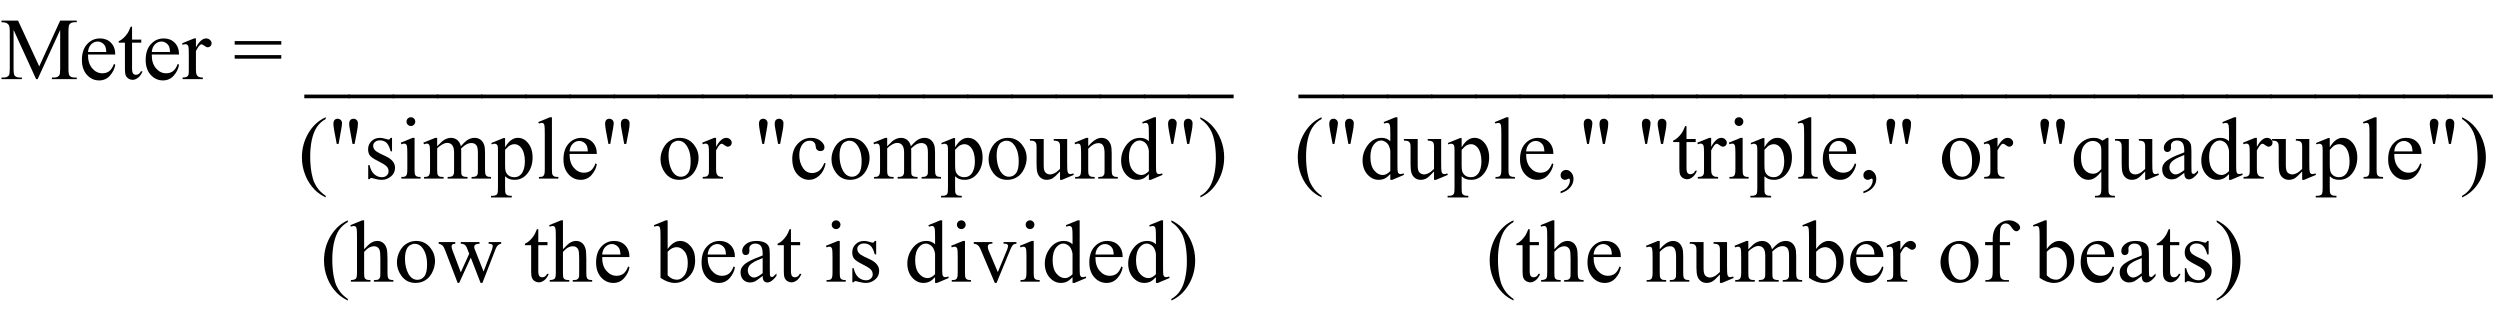 <?xml version="1.0" encoding="UTF-8"?>
<svg xmlns="http://www.w3.org/2000/svg" xmlns:xlink="http://www.w3.org/1999/xlink" width="339.5pt" height="42pt" viewBox="0 0 339.5 42" version="1.1">
<defs>
<g>
<symbol overflow="visible" id="glyph0-0">
<path style="stroke:none;" d="M 1.672 0 L 1.672 -7.5 L 7.672 -7.5 L 7.672 0 Z M 1.859 -0.188 L 7.484 -0.188 L 7.484 -7.312 L 1.859 -7.312 Z M 1.859 -0.188 "/>
</symbol>
<symbol overflow="visible" id="glyph0-1">
<path style="stroke:none;" d="M 3.734 2.344 L 3.734 2.562 C 3.141 2.27 2.645 1.926 2.25 1.531 C 1.688 0.957 1.254 0.285 0.953 -0.484 C 0.648 -1.254 0.5 -2.051 0.5 -2.875 C 0.5 -4.082 0.797 -5.188 1.391 -6.188 C 1.984 -7.188 2.766 -7.898 3.734 -8.328 L 3.734 -8.094 C 3.242 -7.82 2.844 -7.457 2.531 -7 C 2.227 -6.539 2 -5.957 1.844 -5.25 C 1.695 -4.539 1.625 -3.801 1.625 -3.031 C 1.625 -2.195 1.688 -1.438 1.812 -0.75 C 1.914 -0.207 2.039 0.223 2.188 0.547 C 2.332 0.867 2.523 1.18 2.766 1.484 C 3.016 1.785 3.336 2.07 3.734 2.344 Z M 3.734 2.344 "/>
</symbol>
<symbol overflow="visible" id="glyph0-2">
<path style="stroke:none;" d="M 3.375 -4.703 L 3.062 -6.422 L 2.938 -7.125 C 2.926 -7.219 2.922 -7.316 2.922 -7.422 C 2.922 -7.66 2.973 -7.836 3.078 -7.953 C 3.191 -8.066 3.336 -8.125 3.516 -8.125 C 3.68 -8.125 3.82 -8.066 3.938 -7.953 C 4.051 -7.836 4.109 -7.688 4.109 -7.5 C 4.109 -7.164 4.066 -6.805 3.984 -6.422 L 3.656 -4.703 Z M 1.234 -4.703 L 0.906 -6.438 C 0.82 -6.914 0.781 -7.238 0.781 -7.406 C 0.781 -7.656 0.832 -7.836 0.938 -7.953 C 1.039 -8.066 1.18 -8.125 1.359 -8.125 C 1.523 -8.125 1.664 -8.066 1.781 -7.953 C 1.895 -7.836 1.953 -7.688 1.953 -7.5 C 1.953 -7.344 1.898 -6.988 1.797 -6.438 L 1.484 -4.703 Z M 1.234 -4.703 "/>
</symbol>
<symbol overflow="visible" id="glyph0-3">
<path style="stroke:none;" d="M 3.844 -5.531 L 3.844 -3.703 L 3.656 -3.703 C 3.5 -4.273 3.305 -4.664 3.078 -4.875 C 2.848 -5.082 2.551 -5.188 2.188 -5.188 C 1.914 -5.188 1.695 -5.113 1.531 -4.969 C 1.363 -4.82 1.281 -4.66 1.281 -4.484 C 1.281 -4.266 1.344 -4.078 1.469 -3.922 C 1.582 -3.766 1.828 -3.594 2.203 -3.406 L 3.062 -3 C 3.852 -2.613 4.25 -2.102 4.25 -1.469 C 4.25 -0.977 4.062 -0.582 3.688 -0.281 C 3.32 0.02 2.91 0.172 2.453 0.172 C 2.129 0.172 1.754 0.109 1.328 -0.016 C 1.203 -0.055 1.098 -0.078 1.016 -0.078 C 0.922 -0.078 0.848 -0.023 0.797 0.078 L 0.609 0.078 L 0.609 -1.828 L 0.797 -1.828 C 0.91 -1.285 1.117 -0.875 1.422 -0.594 C 1.734 -0.32 2.082 -0.188 2.469 -0.188 C 2.738 -0.188 2.957 -0.266 3.125 -0.422 C 3.289 -0.578 3.375 -0.766 3.375 -0.984 C 3.375 -1.254 3.281 -1.484 3.094 -1.672 C 2.906 -1.859 2.523 -2.094 1.953 -2.375 C 1.391 -2.656 1.02 -2.906 0.844 -3.125 C 0.676 -3.352 0.594 -3.633 0.594 -3.969 C 0.594 -4.414 0.742 -4.785 1.047 -5.078 C 1.348 -5.379 1.738 -5.531 2.219 -5.531 C 2.426 -5.531 2.68 -5.484 2.984 -5.391 C 3.18 -5.328 3.312 -5.297 3.375 -5.297 C 3.438 -5.297 3.484 -5.312 3.516 -5.344 C 3.555 -5.375 3.602 -5.438 3.656 -5.531 Z M 3.844 -5.531 "/>
</symbol>
<symbol overflow="visible" id="glyph0-4">
<path style="stroke:none;" d="M 1.734 -8.328 C 1.898 -8.328 2.039 -8.27 2.156 -8.156 C 2.27 -8.039 2.328 -7.898 2.328 -7.734 C 2.328 -7.578 2.27 -7.438 2.156 -7.312 C 2.039 -7.195 1.898 -7.141 1.734 -7.141 C 1.578 -7.141 1.438 -7.195 1.312 -7.312 C 1.195 -7.438 1.141 -7.578 1.141 -7.734 C 1.141 -7.898 1.195 -8.039 1.312 -8.156 C 1.426 -8.27 1.566 -8.328 1.734 -8.328 Z M 2.234 -5.531 L 2.234 -1.219 C 2.234 -0.875 2.254 -0.645 2.297 -0.531 C 2.348 -0.426 2.422 -0.348 2.516 -0.297 C 2.609 -0.242 2.785 -0.219 3.047 -0.219 L 3.047 0 L 0.438 0 L 0.438 -0.219 C 0.695 -0.219 0.867 -0.238 0.953 -0.281 C 1.047 -0.332 1.117 -0.414 1.172 -0.531 C 1.223 -0.656 1.25 -0.883 1.25 -1.219 L 1.25 -3.281 C 1.25 -3.863 1.234 -4.238 1.203 -4.406 C 1.172 -4.531 1.125 -4.617 1.062 -4.672 C 1.008 -4.723 0.93 -4.75 0.828 -4.75 C 0.723 -4.75 0.594 -4.719 0.438 -4.656 L 0.359 -4.875 L 1.969 -5.531 Z M 2.234 -5.531 "/>
</symbol>
<symbol overflow="visible" id="glyph0-5">
<path style="stroke:none;" d="M 1.969 -4.391 C 2.363 -4.773 2.594 -5 2.656 -5.062 C 2.832 -5.207 3.02 -5.32 3.219 -5.406 C 3.426 -5.488 3.629 -5.531 3.828 -5.531 C 4.172 -5.531 4.461 -5.43 4.703 -5.234 C 4.941 -5.035 5.102 -4.754 5.188 -4.391 C 5.594 -4.859 5.93 -5.164 6.203 -5.312 C 6.484 -5.457 6.77 -5.531 7.062 -5.531 C 7.344 -5.531 7.594 -5.457 7.812 -5.312 C 8.039 -5.164 8.219 -4.926 8.344 -4.594 C 8.426 -4.363 8.469 -4.004 8.469 -3.516 L 8.469 -1.219 C 8.469 -0.875 8.492 -0.641 8.547 -0.516 C 8.586 -0.43 8.66 -0.359 8.766 -0.297 C 8.867 -0.242 9.039 -0.219 9.281 -0.219 L 9.281 0 L 6.641 0 L 6.641 -0.219 L 6.75 -0.219 C 6.977 -0.219 7.156 -0.258 7.281 -0.344 C 7.375 -0.406 7.441 -0.504 7.484 -0.641 C 7.492 -0.711 7.5 -0.906 7.5 -1.219 L 7.5 -3.516 C 7.5 -3.953 7.445 -4.266 7.344 -4.453 C 7.188 -4.703 6.941 -4.828 6.609 -4.828 C 6.398 -4.828 6.191 -4.773 5.984 -4.672 C 5.773 -4.566 5.523 -4.375 5.234 -4.094 L 5.219 -4.031 L 5.234 -3.781 L 5.234 -1.219 C 5.234 -0.844 5.25 -0.609 5.281 -0.516 C 5.32 -0.43 5.398 -0.359 5.516 -0.297 C 5.629 -0.242 5.82 -0.219 6.094 -0.219 L 6.094 0 L 3.391 0 L 3.391 -0.219 C 3.68 -0.219 3.883 -0.25 4 -0.312 C 4.113 -0.383 4.191 -0.492 4.234 -0.641 C 4.254 -0.703 4.266 -0.895 4.266 -1.219 L 4.266 -3.516 C 4.266 -3.953 4.195 -4.27 4.062 -4.469 C 3.895 -4.719 3.656 -4.844 3.344 -4.844 C 3.133 -4.844 2.926 -4.785 2.719 -4.672 C 2.395 -4.492 2.145 -4.301 1.969 -4.094 L 1.969 -1.219 C 1.969 -0.863 1.988 -0.633 2.031 -0.531 C 2.082 -0.426 2.156 -0.348 2.25 -0.297 C 2.352 -0.242 2.551 -0.219 2.844 -0.219 L 2.844 0 L 0.188 0 L 0.188 -0.219 C 0.438 -0.219 0.609 -0.242 0.703 -0.297 C 0.797 -0.348 0.867 -0.43 0.922 -0.547 C 0.973 -0.66 1 -0.883 1 -1.219 L 1 -3.266 C 1 -3.859 0.984 -4.238 0.953 -4.406 C 0.922 -4.531 0.875 -4.617 0.812 -4.672 C 0.758 -4.723 0.68 -4.75 0.578 -4.75 C 0.473 -4.75 0.344 -4.719 0.188 -4.656 L 0.094 -4.875 L 1.719 -5.531 L 1.969 -5.531 Z M 1.969 -4.391 "/>
</symbol>
<symbol overflow="visible" id="glyph0-6">
<path style="stroke:none;" d="M -0.016 -4.828 L 1.641 -5.5 L 1.859 -5.5 L 1.859 -4.25 C 2.141 -4.719 2.422 -5.047 2.703 -5.234 C 2.984 -5.43 3.273 -5.531 3.578 -5.531 C 4.117 -5.531 4.566 -5.316 4.922 -4.891 C 5.367 -4.379 5.594 -3.707 5.594 -2.875 C 5.594 -1.945 5.328 -1.18 4.797 -0.578 C 4.359 -0.078 3.805 0.172 3.141 0.172 C 2.848 0.172 2.598 0.129 2.391 0.047 C 2.234 -0.016 2.055 -0.133 1.859 -0.312 L 1.859 1.328 C 1.859 1.691 1.879 1.922 1.922 2.016 C 1.973 2.117 2.051 2.195 2.156 2.25 C 2.27 2.312 2.473 2.344 2.766 2.344 L 2.766 2.562 L -0.047 2.562 L -0.047 2.344 L 0.109 2.344 C 0.316 2.352 0.5 2.316 0.656 2.234 C 0.727 2.18 0.785 2.109 0.828 2.016 C 0.867 1.922 0.891 1.68 0.891 1.297 L 0.891 -3.781 C 0.891 -4.133 0.875 -4.359 0.844 -4.453 C 0.812 -4.547 0.758 -4.613 0.688 -4.656 C 0.625 -4.707 0.535 -4.734 0.422 -4.734 C 0.328 -4.734 0.207 -4.703 0.062 -4.641 Z M 1.859 -3.906 L 1.859 -1.906 C 1.859 -1.469 1.879 -1.18 1.922 -1.047 C 1.973 -0.816 2.102 -0.613 2.312 -0.438 C 2.531 -0.27 2.801 -0.188 3.125 -0.188 C 3.508 -0.188 3.828 -0.336 4.078 -0.641 C 4.391 -1.047 4.547 -1.609 4.547 -2.328 C 4.547 -3.148 4.367 -3.781 4.016 -4.219 C 3.766 -4.52 3.469 -4.672 3.125 -4.672 C 2.938 -4.672 2.75 -4.625 2.562 -4.531 C 2.414 -4.469 2.18 -4.258 1.859 -3.906 Z M 1.859 -3.906 "/>
</symbol>
<symbol overflow="visible" id="glyph0-7">
<path style="stroke:none;" d="M 2.219 -8.328 L 2.219 -1.219 C 2.219 -0.875 2.242 -0.645 2.297 -0.531 C 2.348 -0.426 2.422 -0.348 2.516 -0.297 C 2.617 -0.242 2.812 -0.219 3.094 -0.219 L 3.094 0 L 0.453 0 L 0.453 -0.219 C 0.703 -0.219 0.867 -0.238 0.953 -0.281 C 1.047 -0.332 1.117 -0.414 1.172 -0.531 C 1.223 -0.656 1.25 -0.883 1.25 -1.219 L 1.25 -6.094 C 1.25 -6.695 1.234 -7.066 1.203 -7.203 C 1.18 -7.336 1.141 -7.43 1.078 -7.484 C 1.016 -7.535 0.938 -7.562 0.844 -7.562 C 0.738 -7.562 0.609 -7.531 0.453 -7.469 L 0.359 -7.672 L 1.953 -8.328 Z M 2.219 -8.328 "/>
</symbol>
<symbol overflow="visible" id="glyph0-8">
<path style="stroke:none;" d="M 1.281 -3.344 C 1.27 -2.551 1.461 -1.926 1.859 -1.469 C 2.242 -1.02 2.703 -0.797 3.234 -0.797 C 3.586 -0.797 3.895 -0.891 4.156 -1.078 C 4.414 -1.273 4.633 -1.609 4.812 -2.078 L 4.984 -1.953 C 4.898 -1.422 4.66 -0.93 4.266 -0.484 C 3.879 -0.047 3.391 0.172 2.797 0.172 C 2.148 0.172 1.598 -0.078 1.141 -0.578 C 0.68 -1.086 0.453 -1.766 0.453 -2.609 C 0.453 -3.523 0.688 -4.238 1.156 -4.75 C 1.625 -5.27 2.211 -5.531 2.922 -5.531 C 3.523 -5.531 4.02 -5.332 4.406 -4.938 C 4.789 -4.539 4.984 -4.008 4.984 -3.344 Z M 1.281 -3.688 L 3.766 -3.688 C 3.742 -4.031 3.703 -4.27 3.641 -4.406 C 3.547 -4.625 3.398 -4.797 3.203 -4.922 C 3.004 -5.047 2.801 -5.109 2.594 -5.109 C 2.27 -5.109 1.977 -4.984 1.719 -4.734 C 1.469 -4.484 1.32 -4.133 1.281 -3.688 Z M 1.281 -3.688 "/>
</symbol>
<symbol overflow="visible" id="glyph0-9">
<path style="stroke:none;" d=""/>
</symbol>
<symbol overflow="visible" id="glyph0-10">
<path style="stroke:none;" d="M 3 -5.531 C 3.812 -5.531 4.461 -5.219 4.953 -4.594 C 5.367 -4.07 5.578 -3.469 5.578 -2.781 C 5.578 -2.301 5.461 -1.816 5.234 -1.328 C 5.004 -0.836 4.688 -0.461 4.281 -0.203 C 3.883 0.047 3.438 0.172 2.938 0.172 C 2.125 0.172 1.484 -0.148 1.016 -0.797 C 0.609 -1.348 0.406 -1.957 0.406 -2.625 C 0.406 -3.125 0.523 -3.613 0.766 -4.094 C 1.016 -4.582 1.336 -4.941 1.734 -5.172 C 2.129 -5.41 2.551 -5.531 3 -5.531 Z M 2.812 -5.141 C 2.613 -5.141 2.406 -5.078 2.188 -4.953 C 1.977 -4.836 1.812 -4.625 1.688 -4.312 C 1.562 -4 1.5 -3.602 1.5 -3.125 C 1.5 -2.344 1.648 -1.664 1.953 -1.094 C 2.266 -0.531 2.676 -0.25 3.188 -0.25 C 3.562 -0.25 3.875 -0.406 4.125 -0.719 C 4.375 -1.031 4.5 -1.566 4.5 -2.328 C 4.5 -3.285 4.289 -4.035 3.875 -4.578 C 3.602 -4.953 3.25 -5.141 2.812 -5.141 Z M 2.812 -5.141 "/>
</symbol>
<symbol overflow="visible" id="glyph0-11">
<path style="stroke:none;" d="M 1.953 -5.531 L 1.953 -4.312 C 2.398 -5.125 2.859 -5.531 3.328 -5.531 C 3.547 -5.531 3.723 -5.461 3.859 -5.328 C 4.004 -5.203 4.078 -5.051 4.078 -4.875 C 4.078 -4.719 4.023 -4.586 3.922 -4.484 C 3.816 -4.379 3.695 -4.328 3.562 -4.328 C 3.426 -4.328 3.27 -4.395 3.094 -4.531 C 2.926 -4.664 2.801 -4.734 2.719 -4.734 C 2.645 -4.734 2.566 -4.695 2.484 -4.625 C 2.316 -4.457 2.141 -4.191 1.953 -3.828 L 1.953 -1.25 C 1.953 -0.957 1.988 -0.734 2.062 -0.578 C 2.113 -0.473 2.203 -0.383 2.328 -0.312 C 2.453 -0.25 2.641 -0.219 2.891 -0.219 L 2.891 0 L 0.141 0 L 0.141 -0.219 C 0.41 -0.219 0.613 -0.258 0.75 -0.344 C 0.844 -0.406 0.91 -0.504 0.953 -0.641 C 0.973 -0.703 0.984 -0.891 0.984 -1.203 L 0.984 -3.281 C 0.984 -3.906 0.969 -4.273 0.938 -4.391 C 0.914 -4.516 0.867 -4.602 0.797 -4.656 C 0.734 -4.719 0.648 -4.75 0.547 -4.75 C 0.422 -4.75 0.285 -4.719 0.141 -4.656 L 0.078 -4.875 L 1.703 -5.531 Z M 1.953 -5.531 "/>
</symbol>
<symbol overflow="visible" id="glyph0-12">
<path style="stroke:none;" d="M 4.938 -2.047 C 4.789 -1.336 4.504 -0.789 4.078 -0.406 C 3.66 -0.02 3.195 0.172 2.688 0.172 C 2.07 0.172 1.535 -0.082 1.078 -0.594 C 0.629 -1.113 0.406 -1.805 0.406 -2.672 C 0.406 -3.516 0.656 -4.203 1.156 -4.734 C 1.664 -5.266 2.27 -5.531 2.969 -5.531 C 3.5 -5.531 3.93 -5.391 4.266 -5.109 C 4.609 -4.828 4.781 -4.535 4.781 -4.234 C 4.781 -4.086 4.734 -3.969 4.641 -3.875 C 4.547 -3.781 4.41 -3.734 4.234 -3.734 C 4.004 -3.734 3.832 -3.812 3.719 -3.969 C 3.645 -4.039 3.598 -4.191 3.578 -4.422 C 3.555 -4.66 3.477 -4.836 3.344 -4.953 C 3.207 -5.078 3.02 -5.141 2.781 -5.141 C 2.383 -5.141 2.066 -4.992 1.828 -4.703 C 1.516 -4.316 1.359 -3.812 1.359 -3.188 C 1.359 -2.539 1.516 -1.973 1.828 -1.484 C 2.141 -0.992 2.566 -0.75 3.109 -0.75 C 3.492 -0.75 3.836 -0.879 4.141 -1.141 C 4.348 -1.316 4.555 -1.645 4.766 -2.125 Z M 4.938 -2.047 "/>
</symbol>
<symbol overflow="visible" id="glyph0-13">
<path style="stroke:none;" d="M 5.078 -5.375 L 5.078 -2.109 C 5.078 -1.492 5.094 -1.113 5.125 -0.969 C 5.156 -0.832 5.203 -0.738 5.266 -0.688 C 5.328 -0.633 5.398 -0.609 5.484 -0.609 C 5.609 -0.609 5.75 -0.641 5.906 -0.703 L 5.984 -0.5 L 4.375 0.172 L 4.109 0.172 L 4.109 -0.969 C 3.648 -0.469 3.301 -0.148 3.062 -0.016 C 2.82 0.109 2.566 0.172 2.297 0.172 C 1.992 0.172 1.727 0.082 1.5 -0.094 C 1.281 -0.27 1.129 -0.492 1.047 -0.766 C 0.961 -1.035 0.922 -1.422 0.922 -1.922 L 0.922 -4.328 C 0.922 -4.578 0.891 -4.75 0.828 -4.844 C 0.773 -4.945 0.695 -5.023 0.594 -5.078 C 0.488 -5.129 0.297 -5.156 0.016 -5.156 L 0.016 -5.375 L 1.891 -5.375 L 1.891 -1.781 C 1.891 -1.281 1.977 -0.953 2.156 -0.797 C 2.332 -0.641 2.539 -0.562 2.781 -0.562 C 2.945 -0.562 3.133 -0.613 3.344 -0.719 C 3.562 -0.82 3.816 -1.02 4.109 -1.312 L 4.109 -4.359 C 4.109 -4.66 4.051 -4.863 3.938 -4.969 C 3.832 -5.082 3.602 -5.145 3.25 -5.156 L 3.25 -5.375 Z M 5.078 -5.375 "/>
</symbol>
<symbol overflow="visible" id="glyph0-14">
<path style="stroke:none;" d="M 1.938 -4.391 C 2.57 -5.148 3.172 -5.531 3.734 -5.531 C 4.023 -5.531 4.273 -5.457 4.484 -5.312 C 4.703 -5.164 4.875 -4.922 5 -4.578 C 5.082 -4.348 5.125 -3.988 5.125 -3.5 L 5.125 -1.219 C 5.125 -0.875 5.148 -0.641 5.203 -0.516 C 5.254 -0.422 5.328 -0.348 5.422 -0.297 C 5.516 -0.242 5.691 -0.219 5.953 -0.219 L 5.953 0 L 3.297 0 L 3.297 -0.219 L 3.406 -0.219 C 3.656 -0.219 3.828 -0.254 3.922 -0.328 C 4.023 -0.398 4.098 -0.508 4.141 -0.656 C 4.148 -0.719 4.156 -0.906 4.156 -1.219 L 4.156 -3.406 C 4.156 -3.895 4.094 -4.25 3.969 -4.469 C 3.844 -4.695 3.629 -4.812 3.328 -4.812 C 2.859 -4.812 2.395 -4.555 1.938 -4.047 L 1.938 -1.219 C 1.938 -0.852 1.957 -0.629 2 -0.547 C 2.062 -0.43 2.141 -0.348 2.234 -0.297 C 2.328 -0.242 2.52 -0.219 2.812 -0.219 L 2.812 0 L 0.156 0 L 0.156 -0.219 L 0.281 -0.219 C 0.551 -0.219 0.734 -0.285 0.828 -0.422 C 0.922 -0.555 0.969 -0.82 0.969 -1.219 L 0.969 -3.203 C 0.969 -3.848 0.953 -4.238 0.922 -4.375 C 0.898 -4.52 0.859 -4.617 0.797 -4.672 C 0.734 -4.723 0.648 -4.75 0.547 -4.75 C 0.441 -4.75 0.312 -4.719 0.156 -4.656 L 0.078 -4.875 L 1.688 -5.531 L 1.938 -5.531 Z M 1.938 -4.391 "/>
</symbol>
<symbol overflow="visible" id="glyph0-15">
<path style="stroke:none;" d="M 4.172 -0.609 C 3.91 -0.328 3.656 -0.125 3.406 0 C 3.156 0.113 2.883 0.172 2.594 0.172 C 2.008 0.172 1.5 -0.07 1.062 -0.562 C 0.625 -1.062 0.406 -1.695 0.406 -2.469 C 0.406 -3.227 0.645 -3.926 1.125 -4.562 C 1.613 -5.207 2.238 -5.531 3 -5.531 C 3.469 -5.531 3.859 -5.379 4.172 -5.078 L 4.172 -6.078 C 4.172 -6.68 4.156 -7.051 4.125 -7.188 C 4.094 -7.332 4.047 -7.43 3.984 -7.484 C 3.922 -7.535 3.844 -7.562 3.75 -7.562 C 3.645 -7.562 3.508 -7.531 3.344 -7.469 L 3.266 -7.672 L 4.875 -8.328 L 5.141 -8.328 L 5.141 -2.125 C 5.141 -1.5 5.148 -1.113 5.172 -0.969 C 5.203 -0.832 5.25 -0.738 5.312 -0.688 C 5.383 -0.633 5.461 -0.609 5.547 -0.609 C 5.648 -0.609 5.789 -0.641 5.969 -0.703 L 6.031 -0.5 L 4.438 0.172 L 4.172 0.172 Z M 4.172 -1.016 L 4.172 -3.781 C 4.141 -4.039 4.066 -4.281 3.953 -4.5 C 3.836 -4.719 3.68 -4.883 3.484 -5 C 3.297 -5.113 3.109 -5.172 2.922 -5.172 C 2.578 -5.172 2.27 -5.016 2 -4.703 C 1.645 -4.297 1.469 -3.703 1.469 -2.922 C 1.469 -2.129 1.641 -1.523 1.984 -1.109 C 2.328 -0.691 2.711 -0.484 3.141 -0.484 C 3.492 -0.484 3.836 -0.66 4.172 -1.016 Z M 4.172 -1.016 "/>
</symbol>
<symbol overflow="visible" id="glyph0-16">
<path style="stroke:none;" d="M 0.266 -8.094 L 0.266 -8.328 C 0.859 -8.035 1.352 -7.691 1.75 -7.297 C 2.312 -6.723 2.742 -6.051 3.047 -5.281 C 3.348 -4.52 3.5 -3.723 3.5 -2.891 C 3.5 -1.68 3.203 -0.578 2.609 0.422 C 2.016 1.422 1.234 2.133 0.266 2.562 L 0.266 2.344 C 0.742 2.082 1.141 1.719 1.453 1.25 C 1.766 0.789 1.992 0.207 2.141 -0.5 C 2.297 -1.207 2.375 -1.945 2.375 -2.719 C 2.375 -3.551 2.312 -4.312 2.188 -5 C 2.082 -5.531 1.957 -5.957 1.812 -6.281 C 1.664 -6.613 1.473 -6.926 1.234 -7.219 C 0.992 -7.52 0.672 -7.812 0.266 -8.094 Z M 0.266 -8.094 "/>
</symbol>
<symbol overflow="visible" id="glyph0-17">
<path style="stroke:none;" d="M 0.641 2 L 0.641 1.734 C 1.047 1.609 1.359 1.406 1.578 1.125 C 1.797 0.844 1.906 0.547 1.906 0.234 C 1.906 0.16 1.891 0.098 1.859 0.047 C 1.828 0.016 1.801 0 1.781 0 C 1.738 0 1.645 0.035 1.5 0.109 C 1.426 0.148 1.348 0.172 1.266 0.172 C 1.078 0.172 0.926 0.113 0.812 0 C 0.695 -0.113 0.641 -0.27 0.641 -0.469 C 0.641 -0.664 0.711 -0.832 0.859 -0.969 C 1.004 -1.102 1.188 -1.172 1.406 -1.172 C 1.656 -1.172 1.879 -1.055 2.078 -0.828 C 2.285 -0.609 2.391 -0.312 2.391 0.062 C 2.391 0.457 2.25 0.828 1.969 1.172 C 1.688 1.523 1.242 1.801 0.641 2 Z M 0.641 2 "/>
</symbol>
<symbol overflow="visible" id="glyph0-18">
<path style="stroke:none;" d="M 1.938 -7.125 L 1.938 -5.375 L 3.188 -5.375 L 3.188 -4.953 L 1.938 -4.953 L 1.938 -1.484 C 1.938 -1.129 1.984 -0.891 2.078 -0.766 C 2.18 -0.648 2.312 -0.594 2.469 -0.594 C 2.594 -0.594 2.719 -0.629 2.844 -0.703 C 2.969 -0.785 3.062 -0.906 3.125 -1.062 L 3.359 -1.062 C 3.211 -0.688 3.016 -0.398 2.766 -0.203 C 2.516 -0.004 2.258 0.094 2 0.094 C 1.82 0.094 1.645 0.039 1.469 -0.062 C 1.301 -0.164 1.176 -0.305 1.094 -0.484 C 1.008 -0.672 0.969 -0.957 0.969 -1.344 L 0.969 -4.953 L 0.125 -4.953 L 0.125 -5.156 C 0.332 -5.238 0.547 -5.379 0.766 -5.578 C 0.992 -5.785 1.195 -6.031 1.375 -6.312 C 1.469 -6.469 1.594 -6.738 1.75 -7.125 Z M 1.938 -7.125 "/>
</symbol>
<symbol overflow="visible" id="glyph0-19">
<path style="stroke:none;" d="M 5.125 -5.531 L 5.125 1.375 C 5.125 1.719 5.145 1.938 5.188 2.031 C 5.238 2.133 5.312 2.211 5.406 2.266 C 5.508 2.316 5.707 2.344 6 2.344 L 6 2.562 L 3.297 2.562 L 3.297 2.344 L 3.406 2.344 C 3.625 2.344 3.789 2.312 3.906 2.25 C 3.977 2.207 4.035 2.129 4.078 2.016 C 4.129 1.91 4.156 1.695 4.156 1.375 L 4.156 -0.938 C 3.801 -0.508 3.488 -0.219 3.219 -0.062 C 2.957 0.094 2.688 0.172 2.406 0.172 C 1.883 0.172 1.422 -0.062 1.016 -0.531 C 0.609 -1.008 0.406 -1.645 0.406 -2.438 C 0.406 -3.352 0.672 -4.098 1.203 -4.672 C 1.742 -5.242 2.395 -5.531 3.156 -5.531 C 3.383 -5.531 3.594 -5.5 3.781 -5.438 C 3.969 -5.375 4.133 -5.281 4.281 -5.156 C 4.508 -5.258 4.723 -5.383 4.922 -5.531 Z M 4.156 -1.297 L 4.156 -3.828 C 4.156 -4.117 4.117 -4.348 4.047 -4.516 C 3.973 -4.68 3.836 -4.82 3.641 -4.938 C 3.441 -5.051 3.223 -5.109 2.984 -5.109 C 2.547 -5.109 2.172 -4.922 1.859 -4.547 C 1.547 -4.18 1.391 -3.625 1.391 -2.875 C 1.391 -2.145 1.547 -1.594 1.859 -1.219 C 2.18 -0.844 2.566 -0.656 3.016 -0.656 C 3.242 -0.656 3.445 -0.707 3.625 -0.812 C 3.801 -0.914 3.977 -1.078 4.156 -1.297 Z M 4.156 -1.297 "/>
</symbol>
<symbol overflow="visible" id="glyph0-20">
<path style="stroke:none;" d="M 3.422 -0.781 C 2.867 -0.352 2.52 -0.102 2.375 -0.031 C 2.164 0.062 1.941 0.109 1.703 0.109 C 1.336 0.109 1.031 -0.016 0.781 -0.266 C 0.539 -0.523 0.422 -0.859 0.422 -1.266 C 0.422 -1.535 0.484 -1.766 0.609 -1.953 C 0.766 -2.211 1.039 -2.457 1.438 -2.688 C 1.832 -2.926 2.492 -3.219 3.422 -3.562 L 3.422 -3.766 C 3.422 -4.305 3.332 -4.676 3.156 -4.875 C 2.988 -5.07 2.742 -5.172 2.422 -5.172 C 2.172 -5.172 1.973 -5.102 1.828 -4.969 C 1.68 -4.832 1.609 -4.68 1.609 -4.516 L 1.625 -4.172 C 1.625 -3.992 1.578 -3.852 1.484 -3.75 C 1.391 -3.656 1.27 -3.609 1.125 -3.609 C 0.977 -3.609 0.859 -3.66 0.766 -3.766 C 0.68 -3.867 0.641 -4.004 0.641 -4.172 C 0.641 -4.516 0.812 -4.828 1.156 -5.109 C 1.5 -5.391 1.977 -5.531 2.594 -5.531 C 3.07 -5.531 3.461 -5.445 3.766 -5.281 C 3.992 -5.164 4.164 -4.977 4.281 -4.719 C 4.352 -4.551 4.391 -4.207 4.391 -3.688 L 4.391 -1.859 C 4.391 -1.348 4.395 -1.035 4.406 -0.922 C 4.426 -0.805 4.457 -0.727 4.5 -0.688 C 4.551 -0.656 4.609 -0.641 4.672 -0.641 C 4.734 -0.641 4.785 -0.648 4.828 -0.672 C 4.91 -0.723 5.066 -0.867 5.297 -1.109 L 5.297 -0.781 C 4.859 -0.188 4.441 0.109 4.047 0.109 C 3.859 0.109 3.707 0.039 3.594 -0.094 C 3.477 -0.227 3.422 -0.457 3.422 -0.781 Z M 3.422 -1.156 L 3.422 -3.203 C 2.828 -2.961 2.445 -2.797 2.281 -2.703 C 1.969 -2.523 1.742 -2.344 1.609 -2.156 C 1.473 -1.969 1.406 -1.766 1.406 -1.547 C 1.406 -1.266 1.488 -1.031 1.656 -0.844 C 1.832 -0.656 2.031 -0.562 2.25 -0.562 C 2.539 -0.562 2.93 -0.758 3.422 -1.156 Z M 3.422 -1.156 "/>
</symbol>
<symbol overflow="visible" id="glyph0-21">
<path style="stroke:none;" d="M 1.953 -8.328 L 1.953 -4.406 C 2.391 -4.883 2.734 -5.191 2.984 -5.328 C 3.234 -5.461 3.488 -5.531 3.75 -5.531 C 4.051 -5.531 4.312 -5.441 4.531 -5.266 C 4.75 -5.098 4.91 -4.836 5.016 -4.484 C 5.086 -4.234 5.125 -3.773 5.125 -3.109 L 5.125 -1.219 C 5.125 -0.875 5.148 -0.641 5.203 -0.516 C 5.242 -0.422 5.312 -0.348 5.406 -0.297 C 5.5 -0.242 5.672 -0.219 5.922 -0.219 L 5.922 0 L 3.281 0 L 3.281 -0.219 L 3.406 -0.219 C 3.656 -0.219 3.828 -0.254 3.922 -0.328 C 4.023 -0.398 4.098 -0.508 4.141 -0.656 C 4.148 -0.719 4.156 -0.906 4.156 -1.219 L 4.156 -3.109 C 4.156 -3.691 4.125 -4.078 4.062 -4.266 C 4 -4.453 3.898 -4.586 3.766 -4.672 C 3.641 -4.766 3.484 -4.812 3.297 -4.812 C 3.098 -4.812 2.895 -4.758 2.688 -4.656 C 2.488 -4.562 2.242 -4.359 1.953 -4.047 L 1.953 -1.219 C 1.953 -0.844 1.973 -0.609 2.016 -0.516 C 2.055 -0.43 2.129 -0.359 2.234 -0.297 C 2.348 -0.242 2.539 -0.219 2.812 -0.219 L 2.812 0 L 0.156 0 L 0.156 -0.219 C 0.395 -0.219 0.582 -0.254 0.719 -0.328 C 0.801 -0.359 0.863 -0.426 0.906 -0.531 C 0.957 -0.645 0.984 -0.875 0.984 -1.219 L 0.984 -6.078 C 0.984 -6.68 0.969 -7.051 0.938 -7.188 C 0.906 -7.332 0.859 -7.43 0.797 -7.484 C 0.734 -7.535 0.656 -7.562 0.562 -7.562 C 0.477 -7.562 0.344 -7.531 0.156 -7.469 L 0.078 -7.672 L 1.688 -8.328 Z M 1.953 -8.328 "/>
</symbol>
<symbol overflow="visible" id="glyph0-22">
<path style="stroke:none;" d="M 0.078 -5.375 L 2.328 -5.375 L 2.328 -5.156 C 2.117 -5.133 1.984 -5.094 1.922 -5.031 C 1.859 -4.977 1.828 -4.895 1.828 -4.781 C 1.828 -4.664 1.859 -4.52 1.922 -4.344 L 3.078 -1.266 L 4.219 -3.781 L 3.922 -4.562 C 3.828 -4.801 3.703 -4.961 3.547 -5.047 C 3.461 -5.109 3.305 -5.145 3.078 -5.156 L 3.078 -5.375 L 5.625 -5.375 L 5.625 -5.156 C 5.344 -5.145 5.145 -5.094 5.031 -5 C 4.945 -4.938 4.906 -4.836 4.906 -4.703 C 4.906 -4.617 4.922 -4.535 4.953 -4.453 L 6.172 -1.375 L 7.312 -4.344 C 7.383 -4.562 7.422 -4.734 7.422 -4.859 C 7.422 -4.93 7.383 -4.992 7.312 -5.047 C 7.238 -5.109 7.086 -5.145 6.859 -5.156 L 6.859 -5.375 L 8.562 -5.375 L 8.562 -5.156 C 8.219 -5.102 7.969 -4.867 7.812 -4.453 L 6.016 0.172 L 5.766 0.172 L 4.438 -3.266 L 2.859 0.172 L 2.656 0.172 L 0.922 -4.344 C 0.805 -4.633 0.691 -4.828 0.578 -4.922 C 0.473 -5.023 0.305 -5.102 0.078 -5.156 Z M 0.078 -5.375 "/>
</symbol>
<symbol overflow="visible" id="glyph0-23">
<path style="stroke:none;" d="M 1.844 -4.438 C 2.363 -5.164 2.926 -5.531 3.531 -5.531 C 4.082 -5.531 4.562 -5.289 4.969 -4.812 C 5.375 -4.344 5.578 -3.703 5.578 -2.891 C 5.578 -1.93 5.266 -1.164 4.641 -0.594 C 4.098 -0.082 3.488 0.172 2.812 0.172 C 2.5 0.172 2.18 0.113 1.859 0 C 1.547 -0.113 1.219 -0.285 0.875 -0.516 L 0.875 -6.078 C 0.875 -6.68 0.859 -7.051 0.828 -7.188 C 0.805 -7.332 0.766 -7.43 0.703 -7.484 C 0.641 -7.535 0.562 -7.562 0.469 -7.562 C 0.352 -7.562 0.211 -7.531 0.047 -7.469 L -0.031 -7.672 L 1.578 -8.328 L 1.844 -8.328 Z M 1.844 -4.062 L 1.844 -0.859 C 2.039 -0.66 2.242 -0.508 2.453 -0.406 C 2.672 -0.312 2.895 -0.266 3.125 -0.266 C 3.477 -0.266 3.805 -0.457 4.109 -0.844 C 4.422 -1.238 4.578 -1.812 4.578 -2.562 C 4.578 -3.25 4.422 -3.773 4.109 -4.141 C 3.805 -4.504 3.457 -4.688 3.062 -4.688 C 2.852 -4.688 2.645 -4.633 2.438 -4.531 C 2.281 -4.457 2.082 -4.301 1.844 -4.062 Z M 1.844 -4.062 "/>
</symbol>
<symbol overflow="visible" id="glyph0-24">
<path style="stroke:none;" d="M 0.094 -5.375 L 2.625 -5.375 L 2.625 -5.156 L 2.469 -5.156 C 2.312 -5.156 2.191 -5.113 2.109 -5.031 C 2.035 -4.957 2 -4.859 2 -4.734 C 2 -4.598 2.035 -4.438 2.109 -4.25 L 3.359 -1.297 L 4.625 -4.359 C 4.707 -4.578 4.75 -4.742 4.75 -4.859 C 4.75 -4.922 4.734 -4.969 4.703 -5 C 4.66 -5.062 4.602 -5.102 4.531 -5.125 C 4.469 -5.145 4.336 -5.156 4.141 -5.156 L 4.141 -5.375 L 5.891 -5.375 L 5.891 -5.156 C 5.68 -5.133 5.539 -5.094 5.469 -5.031 C 5.332 -4.914 5.207 -4.719 5.094 -4.438 L 3.188 0.172 L 2.953 0.172 L 1.031 -4.359 C 0.945 -4.578 0.863 -4.727 0.781 -4.812 C 0.707 -4.906 0.613 -4.984 0.5 -5.047 C 0.426 -5.086 0.289 -5.125 0.094 -5.156 Z M 0.094 -5.375 "/>
</symbol>
<symbol overflow="visible" id="glyph0-25">
<path style="stroke:none;" d="M 2.469 -4.953 L 2.469 -1.422 C 2.469 -0.922 2.523 -0.602 2.641 -0.469 C 2.785 -0.301 2.977 -0.219 3.219 -0.219 L 3.703 -0.219 L 3.703 0 L 0.5 0 L 0.5 -0.219 L 0.734 -0.219 C 0.891 -0.219 1.031 -0.254 1.156 -0.328 C 1.289 -0.41 1.379 -0.516 1.422 -0.641 C 1.473 -0.773 1.5 -1.035 1.5 -1.422 L 1.5 -4.953 L 0.469 -4.953 L 0.469 -5.375 L 1.5 -5.375 L 1.5 -5.719 C 1.5 -6.25 1.582 -6.703 1.75 -7.078 C 1.926 -7.453 2.191 -7.754 2.547 -7.984 C 2.898 -8.211 3.301 -8.328 3.75 -8.328 C 4.156 -8.328 4.531 -8.191 4.875 -7.922 C 5.102 -7.742 5.219 -7.547 5.219 -7.328 C 5.219 -7.211 5.164 -7.102 5.062 -7 C 4.957 -6.895 4.848 -6.844 4.734 -6.844 C 4.641 -6.844 4.539 -6.875 4.438 -6.938 C 4.344 -7 4.223 -7.133 4.078 -7.344 C 3.941 -7.562 3.812 -7.707 3.688 -7.781 C 3.562 -7.863 3.426 -7.906 3.281 -7.906 C 3.102 -7.906 2.953 -7.852 2.828 -7.75 C 2.703 -7.656 2.609 -7.508 2.547 -7.312 C 2.492 -7.113 2.469 -6.594 2.469 -5.75 L 2.469 -5.375 L 3.859 -5.375 L 3.859 -4.953 Z M 2.469 -4.953 "/>
</symbol>
<symbol overflow="visible" id="glyph0-26">
<path style="stroke:none;" d="M 4.906 0 L 1.844 -6.688 L 1.844 -1.375 C 1.844 -0.883 1.895 -0.582 2 -0.469 C 2.145 -0.301 2.375 -0.219 2.688 -0.219 L 2.969 -0.219 L 2.969 0 L 0.203 0 L 0.203 -0.219 L 0.484 -0.219 C 0.816 -0.219 1.055 -0.316 1.203 -0.516 C 1.285 -0.641 1.328 -0.926 1.328 -1.375 L 1.328 -6.562 C 1.328 -6.914 1.285 -7.172 1.203 -7.328 C 1.148 -7.441 1.051 -7.535 0.906 -7.609 C 0.758 -7.691 0.523 -7.734 0.203 -7.734 L 0.203 -7.953 L 2.453 -7.953 L 5.328 -1.734 L 8.172 -7.953 L 10.422 -7.953 L 10.422 -7.734 L 10.141 -7.734 C 9.805 -7.734 9.566 -7.629 9.422 -7.422 C 9.336 -7.297 9.297 -7.008 9.297 -6.562 L 9.297 -1.375 C 9.297 -0.883 9.348 -0.582 9.453 -0.469 C 9.598 -0.301 9.828 -0.219 10.141 -0.219 L 10.422 -0.219 L 10.422 0 L 7.047 0 L 7.047 -0.219 L 7.328 -0.219 C 7.66 -0.219 7.898 -0.316 8.047 -0.516 C 8.129 -0.641 8.172 -0.926 8.172 -1.375 L 8.172 -6.688 L 5.109 0 Z M 4.906 0 "/>
</symbol>
<symbol overflow="visible" id="glyph0-27">
<path style="stroke:none;" d="M 0.219 -5.172 L 6.547 -5.172 L 6.547 -4.688 L 0.219 -4.688 Z M 0.219 -3.266 L 6.547 -3.266 L 6.547 -2.781 L 0.219 -2.781 Z M 0.219 -3.266 "/>
</symbol>
<symbol overflow="visible" id="glyph0-28">
<path style="stroke:none;" d="M 6.109 2.594 L -0.094 2.594 L -0.094 2.094 L 6.109 2.094 Z M 6.109 2.594 "/>
</symbol>
</g>
</defs>
<g id="surface1">
<rect x="0" y="0" width="339.5" height="42" style="fill:rgb(100%,100%,100%);fill-opacity:1;stroke:none;"/>
<g style="fill:rgb(0%,0%,0%);fill-opacity:1;">
  <use xlink:href="#glyph0-1" x="40.5" y="24.25"/>
  <use xlink:href="#glyph0-2" x="44.496" y="24.25"/>
</g>
<g style="fill:rgb(0%,0%,0%);fill-opacity:1;">
  <use xlink:href="#glyph0-3" x="49.394" y="24.25"/>
</g>
<g style="fill:rgb(0%,0%,0%);fill-opacity:1;">
  <use xlink:href="#glyph0-4" x="54.065" y="24.25"/>
</g>
<g style="fill:rgb(0%,0%,0%);fill-opacity:1;">
  <use xlink:href="#glyph0-5" x="57.398" y="24.25"/>
</g>
<g style="fill:rgb(0%,0%,0%);fill-opacity:1;">
  <use xlink:href="#glyph0-6" x="66.732" y="24.25"/>
  <use xlink:href="#glyph0-7" x="72.732" y="24.25"/>
</g>
<g style="fill:rgb(0%,0%,0%);fill-opacity:1;">
  <use xlink:href="#glyph0-8" x="76.066" y="24.25"/>
</g>
<g style="fill:rgb(0%,0%,0%);fill-opacity:1;">
  <use xlink:href="#glyph0-2" x="81.391" y="24.25"/>
</g>
<g style="fill:rgb(0%,0%,0%);fill-opacity:1;">
  <use xlink:href="#glyph0-9" x="86.29" y="24.25"/>
  <use xlink:href="#glyph0-10" x="89.29" y="24.25"/>
  <use xlink:href="#glyph0-11" x="95.29" y="24.25"/>
  <use xlink:href="#glyph0-9" x="99.286" y="24.25"/>
  <use xlink:href="#glyph0-2" x="102.286" y="24.25"/>
</g>
<g style="fill:rgb(0%,0%,0%);fill-opacity:1;">
  <use xlink:href="#glyph0-12" x="107.184" y="24.25"/>
</g>
<g style="fill:rgb(0%,0%,0%);fill-opacity:1;">
  <use xlink:href="#glyph0-10" x="112.51" y="24.25"/>
  <use xlink:href="#glyph0-5" x="118.51" y="24.25"/>
</g>
<g style="fill:rgb(0%,0%,0%);fill-opacity:1;">
  <use xlink:href="#glyph0-6" x="127.843" y="24.25"/>
  <use xlink:href="#glyph0-10" x="133.843" y="24.25"/>
  <use xlink:href="#glyph0-13" x="139.843" y="24.25"/>
  <use xlink:href="#glyph0-14" x="145.843" y="24.25"/>
  <use xlink:href="#glyph0-15" x="151.843" y="24.25"/>
  <use xlink:href="#glyph0-2" x="157.843" y="24.25"/>
</g>
<g style="fill:rgb(0%,0%,0%);fill-opacity:1;">
  <use xlink:href="#glyph0-16" x="162.742" y="24.25"/>
  <use xlink:href="#glyph0-9" x="166.738" y="24.25"/>
  <use xlink:href="#glyph0-9" x="169.738" y="24.25"/>
  <use xlink:href="#glyph0-9" x="172.738" y="24.25"/>
  <use xlink:href="#glyph0-1" x="175.738" y="24.25"/>
  <use xlink:href="#glyph0-2" x="179.734" y="24.25"/>
</g>
<g style="fill:rgb(0%,0%,0%);fill-opacity:1;">
  <use xlink:href="#glyph0-15" x="184.632" y="24.25"/>
  <use xlink:href="#glyph0-13" x="190.632" y="24.25"/>
  <use xlink:href="#glyph0-6" x="196.632" y="24.25"/>
  <use xlink:href="#glyph0-7" x="202.632" y="24.25"/>
</g>
<g style="fill:rgb(0%,0%,0%);fill-opacity:1;">
  <use xlink:href="#glyph0-8" x="205.966" y="24.25"/>
</g>
<g style="fill:rgb(0%,0%,0%);fill-opacity:1;">
  <use xlink:href="#glyph0-17" x="211.291" y="24.25"/>
  <use xlink:href="#glyph0-2" x="214.291" y="24.25"/>
</g>
<g style="fill:rgb(0%,0%,0%);fill-opacity:1;">
  <use xlink:href="#glyph0-9" x="219.19" y="24.25"/>
  <use xlink:href="#glyph0-2" x="222.19" y="24.25"/>
</g>
<g style="fill:rgb(0%,0%,0%);fill-opacity:1;">
  <use xlink:href="#glyph0-18" x="227.088" y="24.25"/>
</g>
<g style="fill:rgb(0%,0%,0%);fill-opacity:1;">
  <use xlink:href="#glyph0-11" x="230.422" y="24.25"/>
  <use xlink:href="#glyph0-4" x="234.418" y="24.25"/>
</g>
<g style="fill:rgb(0%,0%,0%);fill-opacity:1;">
  <use xlink:href="#glyph0-6" x="237.751" y="24.25"/>
  <use xlink:href="#glyph0-7" x="243.751" y="24.25"/>
</g>
<g style="fill:rgb(0%,0%,0%);fill-opacity:1;">
  <use xlink:href="#glyph0-8" x="247.085" y="24.25"/>
</g>
<g style="fill:rgb(0%,0%,0%);fill-opacity:1;">
  <use xlink:href="#glyph0-17" x="252.41" y="24.25"/>
  <use xlink:href="#glyph0-2" x="255.41" y="24.25"/>
</g>
<g style="fill:rgb(0%,0%,0%);fill-opacity:1;">
  <use xlink:href="#glyph0-9" x="260.309" y="24.25"/>
  <use xlink:href="#glyph0-10" x="263.309" y="24.25"/>
  <use xlink:href="#glyph0-11" x="269.309" y="24.25"/>
  <use xlink:href="#glyph0-9" x="273.305" y="24.25"/>
  <use xlink:href="#glyph0-2" x="276.305" y="24.25"/>
</g>
<g style="fill:rgb(0%,0%,0%);fill-opacity:1;">
  <use xlink:href="#glyph0-19" x="281.203" y="24.25"/>
  <use xlink:href="#glyph0-13" x="287.203" y="24.25"/>
  <use xlink:href="#glyph0-20" x="293.203" y="24.25"/>
</g>
<g style="fill:rgb(0%,0%,0%);fill-opacity:1;">
  <use xlink:href="#glyph0-15" x="298.529" y="24.25"/>
  <use xlink:href="#glyph0-11" x="304.529" y="24.25"/>
  <use xlink:href="#glyph0-13" x="308.525" y="24.25"/>
  <use xlink:href="#glyph0-6" x="314.525" y="24.25"/>
  <use xlink:href="#glyph0-7" x="320.525" y="24.25"/>
</g>
<g style="fill:rgb(0%,0%,0%);fill-opacity:1;">
  <use xlink:href="#glyph0-8" x="323.858" y="24.25"/>
</g>
<g style="fill:rgb(0%,0%,0%);fill-opacity:1;">
  <use xlink:href="#glyph0-2" x="329.184" y="24.25"/>
</g>
<g style="fill:rgb(0%,0%,0%);fill-opacity:1;">
  <use xlink:href="#glyph0-16" x="334.082" y="24.25"/>
</g>
<g style="fill:rgb(0%,0%,0%);fill-opacity:1;">
  <use xlink:href="#glyph0-9" x="40.5" y="38.25"/>
  <use xlink:href="#glyph0-1" x="43.5" y="38.25"/>
  <use xlink:href="#glyph0-21" x="47.496" y="38.25"/>
  <use xlink:href="#glyph0-10" x="53.496" y="38.25"/>
  <use xlink:href="#glyph0-22" x="59.496" y="38.25"/>
</g>
<g style="fill:rgb(0%,0%,0%);fill-opacity:1;">
  <use xlink:href="#glyph0-9" x="68.162" y="38.25"/>
  <use xlink:href="#glyph0-18" x="71.162" y="38.25"/>
</g>
<g style="fill:rgb(0%,0%,0%);fill-opacity:1;">
  <use xlink:href="#glyph0-21" x="74.496" y="38.25"/>
  <use xlink:href="#glyph0-8" x="80.496" y="38.25"/>
</g>
<g style="fill:rgb(0%,0%,0%);fill-opacity:1;">
  <use xlink:href="#glyph0-9" x="85.822" y="38.25"/>
  <use xlink:href="#glyph0-23" x="88.822" y="38.25"/>
  <use xlink:href="#glyph0-8" x="94.822" y="38.25"/>
</g>
<g style="fill:rgb(0%,0%,0%);fill-opacity:1;">
  <use xlink:href="#glyph0-20" x="100.147" y="38.25"/>
</g>
<g style="fill:rgb(0%,0%,0%);fill-opacity:1;">
  <use xlink:href="#glyph0-18" x="105.473" y="38.25"/>
</g>
<g style="fill:rgb(0%,0%,0%);fill-opacity:1;">
  <use xlink:href="#glyph0-9" x="108.806" y="38.25"/>
  <use xlink:href="#glyph0-4" x="111.806" y="38.25"/>
</g>
<g style="fill:rgb(0%,0%,0%);fill-opacity:1;">
  <use xlink:href="#glyph0-3" x="115.14" y="38.25"/>
</g>
<g style="fill:rgb(0%,0%,0%);fill-opacity:1;">
  <use xlink:href="#glyph0-9" x="119.81" y="38.25"/>
  <use xlink:href="#glyph0-15" x="122.81" y="38.25"/>
  <use xlink:href="#glyph0-4" x="128.81" y="38.25"/>
</g>
<g style="fill:rgb(0%,0%,0%);fill-opacity:1;">
  <use xlink:href="#glyph0-24" x="132.144" y="38.25"/>
  <use xlink:href="#glyph0-4" x="138.144" y="38.25"/>
</g>
<g style="fill:rgb(0%,0%,0%);fill-opacity:1;">
  <use xlink:href="#glyph0-15" x="141.478" y="38.25"/>
  <use xlink:href="#glyph0-8" x="147.478" y="38.25"/>
</g>
<g style="fill:rgb(0%,0%,0%);fill-opacity:1;">
  <use xlink:href="#glyph0-15" x="152.803" y="38.25"/>
  <use xlink:href="#glyph0-16" x="158.803" y="38.25"/>
  <use xlink:href="#glyph0-9" x="162.799" y="38.25"/>
  <use xlink:href="#glyph0-9" x="165.799" y="38.25"/>
  <use xlink:href="#glyph0-9" x="168.799" y="38.25"/>
  <use xlink:href="#glyph0-9" x="171.799" y="38.25"/>
  <use xlink:href="#glyph0-9" x="174.799" y="38.25"/>
  <use xlink:href="#glyph0-9" x="177.799" y="38.25"/>
  <use xlink:href="#glyph0-9" x="180.799" y="38.25"/>
  <use xlink:href="#glyph0-9" x="183.799" y="38.25"/>
  <use xlink:href="#glyph0-9" x="186.799" y="38.25"/>
  <use xlink:href="#glyph0-9" x="189.799" y="38.25"/>
  <use xlink:href="#glyph0-9" x="192.799" y="38.25"/>
  <use xlink:href="#glyph0-9" x="195.799" y="38.25"/>
  <use xlink:href="#glyph0-9" x="198.799" y="38.25"/>
  <use xlink:href="#glyph0-1" x="201.799" y="38.25"/>
  <use xlink:href="#glyph0-18" x="205.795" y="38.25"/>
</g>
<g style="fill:rgb(0%,0%,0%);fill-opacity:1;">
  <use xlink:href="#glyph0-21" x="209.129" y="38.25"/>
  <use xlink:href="#glyph0-8" x="215.129" y="38.25"/>
</g>
<g style="fill:rgb(0%,0%,0%);fill-opacity:1;">
  <use xlink:href="#glyph0-9" x="220.454" y="38.25"/>
  <use xlink:href="#glyph0-14" x="223.454" y="38.25"/>
  <use xlink:href="#glyph0-13" x="229.454" y="38.25"/>
  <use xlink:href="#glyph0-5" x="235.454" y="38.25"/>
</g>
<g style="fill:rgb(0%,0%,0%);fill-opacity:1;">
  <use xlink:href="#glyph0-23" x="244.788" y="38.25"/>
  <use xlink:href="#glyph0-8" x="250.788" y="38.25"/>
</g>
<g style="fill:rgb(0%,0%,0%);fill-opacity:1;">
  <use xlink:href="#glyph0-11" x="256.114" y="38.25"/>
  <use xlink:href="#glyph0-9" x="260.11" y="38.25"/>
  <use xlink:href="#glyph0-10" x="263.11" y="38.25"/>
  <use xlink:href="#glyph0-25" x="269.11" y="38.25"/>
  <use xlink:href="#glyph0-9" x="273.106" y="38.25"/>
  <use xlink:href="#glyph0-23" x="276.106" y="38.25"/>
  <use xlink:href="#glyph0-8" x="282.106" y="38.25"/>
</g>
<g style="fill:rgb(0%,0%,0%);fill-opacity:1;">
  <use xlink:href="#glyph0-20" x="287.431" y="38.25"/>
</g>
<g style="fill:rgb(0%,0%,0%);fill-opacity:1;">
  <use xlink:href="#glyph0-18" x="292.757" y="38.25"/>
</g>
<g style="fill:rgb(0%,0%,0%);fill-opacity:1;">
  <use xlink:href="#glyph0-3" x="296.09" y="38.25"/>
</g>
<g style="fill:rgb(0%,0%,0%);fill-opacity:1;">
  <use xlink:href="#glyph0-16" x="300.761" y="38.25"/>
</g>
<g style="fill:rgb(0%,0%,0%);fill-opacity:1;">
  <use xlink:href="#glyph0-26" x="0" y="10.75"/>
</g>
<g style="fill:rgb(0%,0%,0%);fill-opacity:1;">
  <use xlink:href="#glyph0-8" x="10.67" y="10.75"/>
</g>
<g style="fill:rgb(0%,0%,0%);fill-opacity:1;">
  <use xlink:href="#glyph0-18" x="15.996" y="10.75"/>
</g>
<g style="fill:rgb(0%,0%,0%);fill-opacity:1;">
  <use xlink:href="#glyph0-8" x="19.33" y="10.75"/>
</g>
<g style="fill:rgb(0%,0%,0%);fill-opacity:1;">
  <use xlink:href="#glyph0-11" x="24.655" y="10.75"/>
  <use xlink:href="#glyph0-9" x="28.651" y="10.75"/>
  <use xlink:href="#glyph0-27" x="31.651" y="10.75"/>
  <use xlink:href="#glyph0-9" x="38.419" y="10.75"/>
  <use xlink:href="#glyph0-28" x="41.419" y="10.75"/>
  <use xlink:href="#glyph0-28" x="47.419" y="10.75"/>
  <use xlink:href="#glyph0-28" x="53.419" y="10.75"/>
  <use xlink:href="#glyph0-28" x="59.419" y="10.75"/>
  <use xlink:href="#glyph0-28" x="65.419" y="10.75"/>
  <use xlink:href="#glyph0-28" x="71.419" y="10.75"/>
  <use xlink:href="#glyph0-28" x="77.419" y="10.75"/>
  <use xlink:href="#glyph0-28" x="83.419" y="10.75"/>
  <use xlink:href="#glyph0-28" x="89.419" y="10.75"/>
  <use xlink:href="#glyph0-28" x="95.419" y="10.75"/>
  <use xlink:href="#glyph0-28" x="101.419" y="10.75"/>
  <use xlink:href="#glyph0-28" x="107.419" y="10.75"/>
  <use xlink:href="#glyph0-28" x="113.419" y="10.75"/>
  <use xlink:href="#glyph0-28" x="119.419" y="10.75"/>
  <use xlink:href="#glyph0-28" x="125.419" y="10.75"/>
  <use xlink:href="#glyph0-28" x="131.419" y="10.75"/>
  <use xlink:href="#glyph0-28" x="137.419" y="10.75"/>
  <use xlink:href="#glyph0-28" x="143.419" y="10.75"/>
  <use xlink:href="#glyph0-28" x="149.419" y="10.75"/>
  <use xlink:href="#glyph0-28" x="155.419" y="10.75"/>
  <use xlink:href="#glyph0-28" x="161.419" y="10.75"/>
  <use xlink:href="#glyph0-9" x="167.419" y="10.75"/>
  <use xlink:href="#glyph0-9" x="170.419" y="10.75"/>
  <use xlink:href="#glyph0-9" x="173.419" y="10.75"/>
  <use xlink:href="#glyph0-28" x="176.419" y="10.75"/>
  <use xlink:href="#glyph0-28" x="182.419" y="10.75"/>
  <use xlink:href="#glyph0-28" x="188.419" y="10.75"/>
  <use xlink:href="#glyph0-28" x="194.419" y="10.75"/>
  <use xlink:href="#glyph0-28" x="200.419" y="10.75"/>
  <use xlink:href="#glyph0-28" x="206.419" y="10.75"/>
  <use xlink:href="#glyph0-28" x="212.419" y="10.75"/>
  <use xlink:href="#glyph0-28" x="218.419" y="10.75"/>
  <use xlink:href="#glyph0-28" x="224.419" y="10.75"/>
  <use xlink:href="#glyph0-28" x="230.419" y="10.75"/>
  <use xlink:href="#glyph0-28" x="236.419" y="10.75"/>
  <use xlink:href="#glyph0-28" x="242.419" y="10.75"/>
  <use xlink:href="#glyph0-28" x="248.419" y="10.75"/>
  <use xlink:href="#glyph0-28" x="254.419" y="10.75"/>
  <use xlink:href="#glyph0-28" x="260.419" y="10.75"/>
  <use xlink:href="#glyph0-28" x="266.419" y="10.75"/>
  <use xlink:href="#glyph0-28" x="272.419" y="10.75"/>
  <use xlink:href="#glyph0-28" x="278.419" y="10.75"/>
  <use xlink:href="#glyph0-28" x="284.419" y="10.75"/>
  <use xlink:href="#glyph0-28" x="290.419" y="10.75"/>
  <use xlink:href="#glyph0-28" x="296.419" y="10.75"/>
  <use xlink:href="#glyph0-28" x="302.419" y="10.75"/>
  <use xlink:href="#glyph0-28" x="308.419" y="10.75"/>
  <use xlink:href="#glyph0-28" x="314.419" y="10.75"/>
  <use xlink:href="#glyph0-28" x="320.419" y="10.75"/>
  <use xlink:href="#glyph0-28" x="326.419" y="10.75"/>
  <use xlink:href="#glyph0-28" x="332.419" y="10.75"/>
</g>
</g>
</svg>
